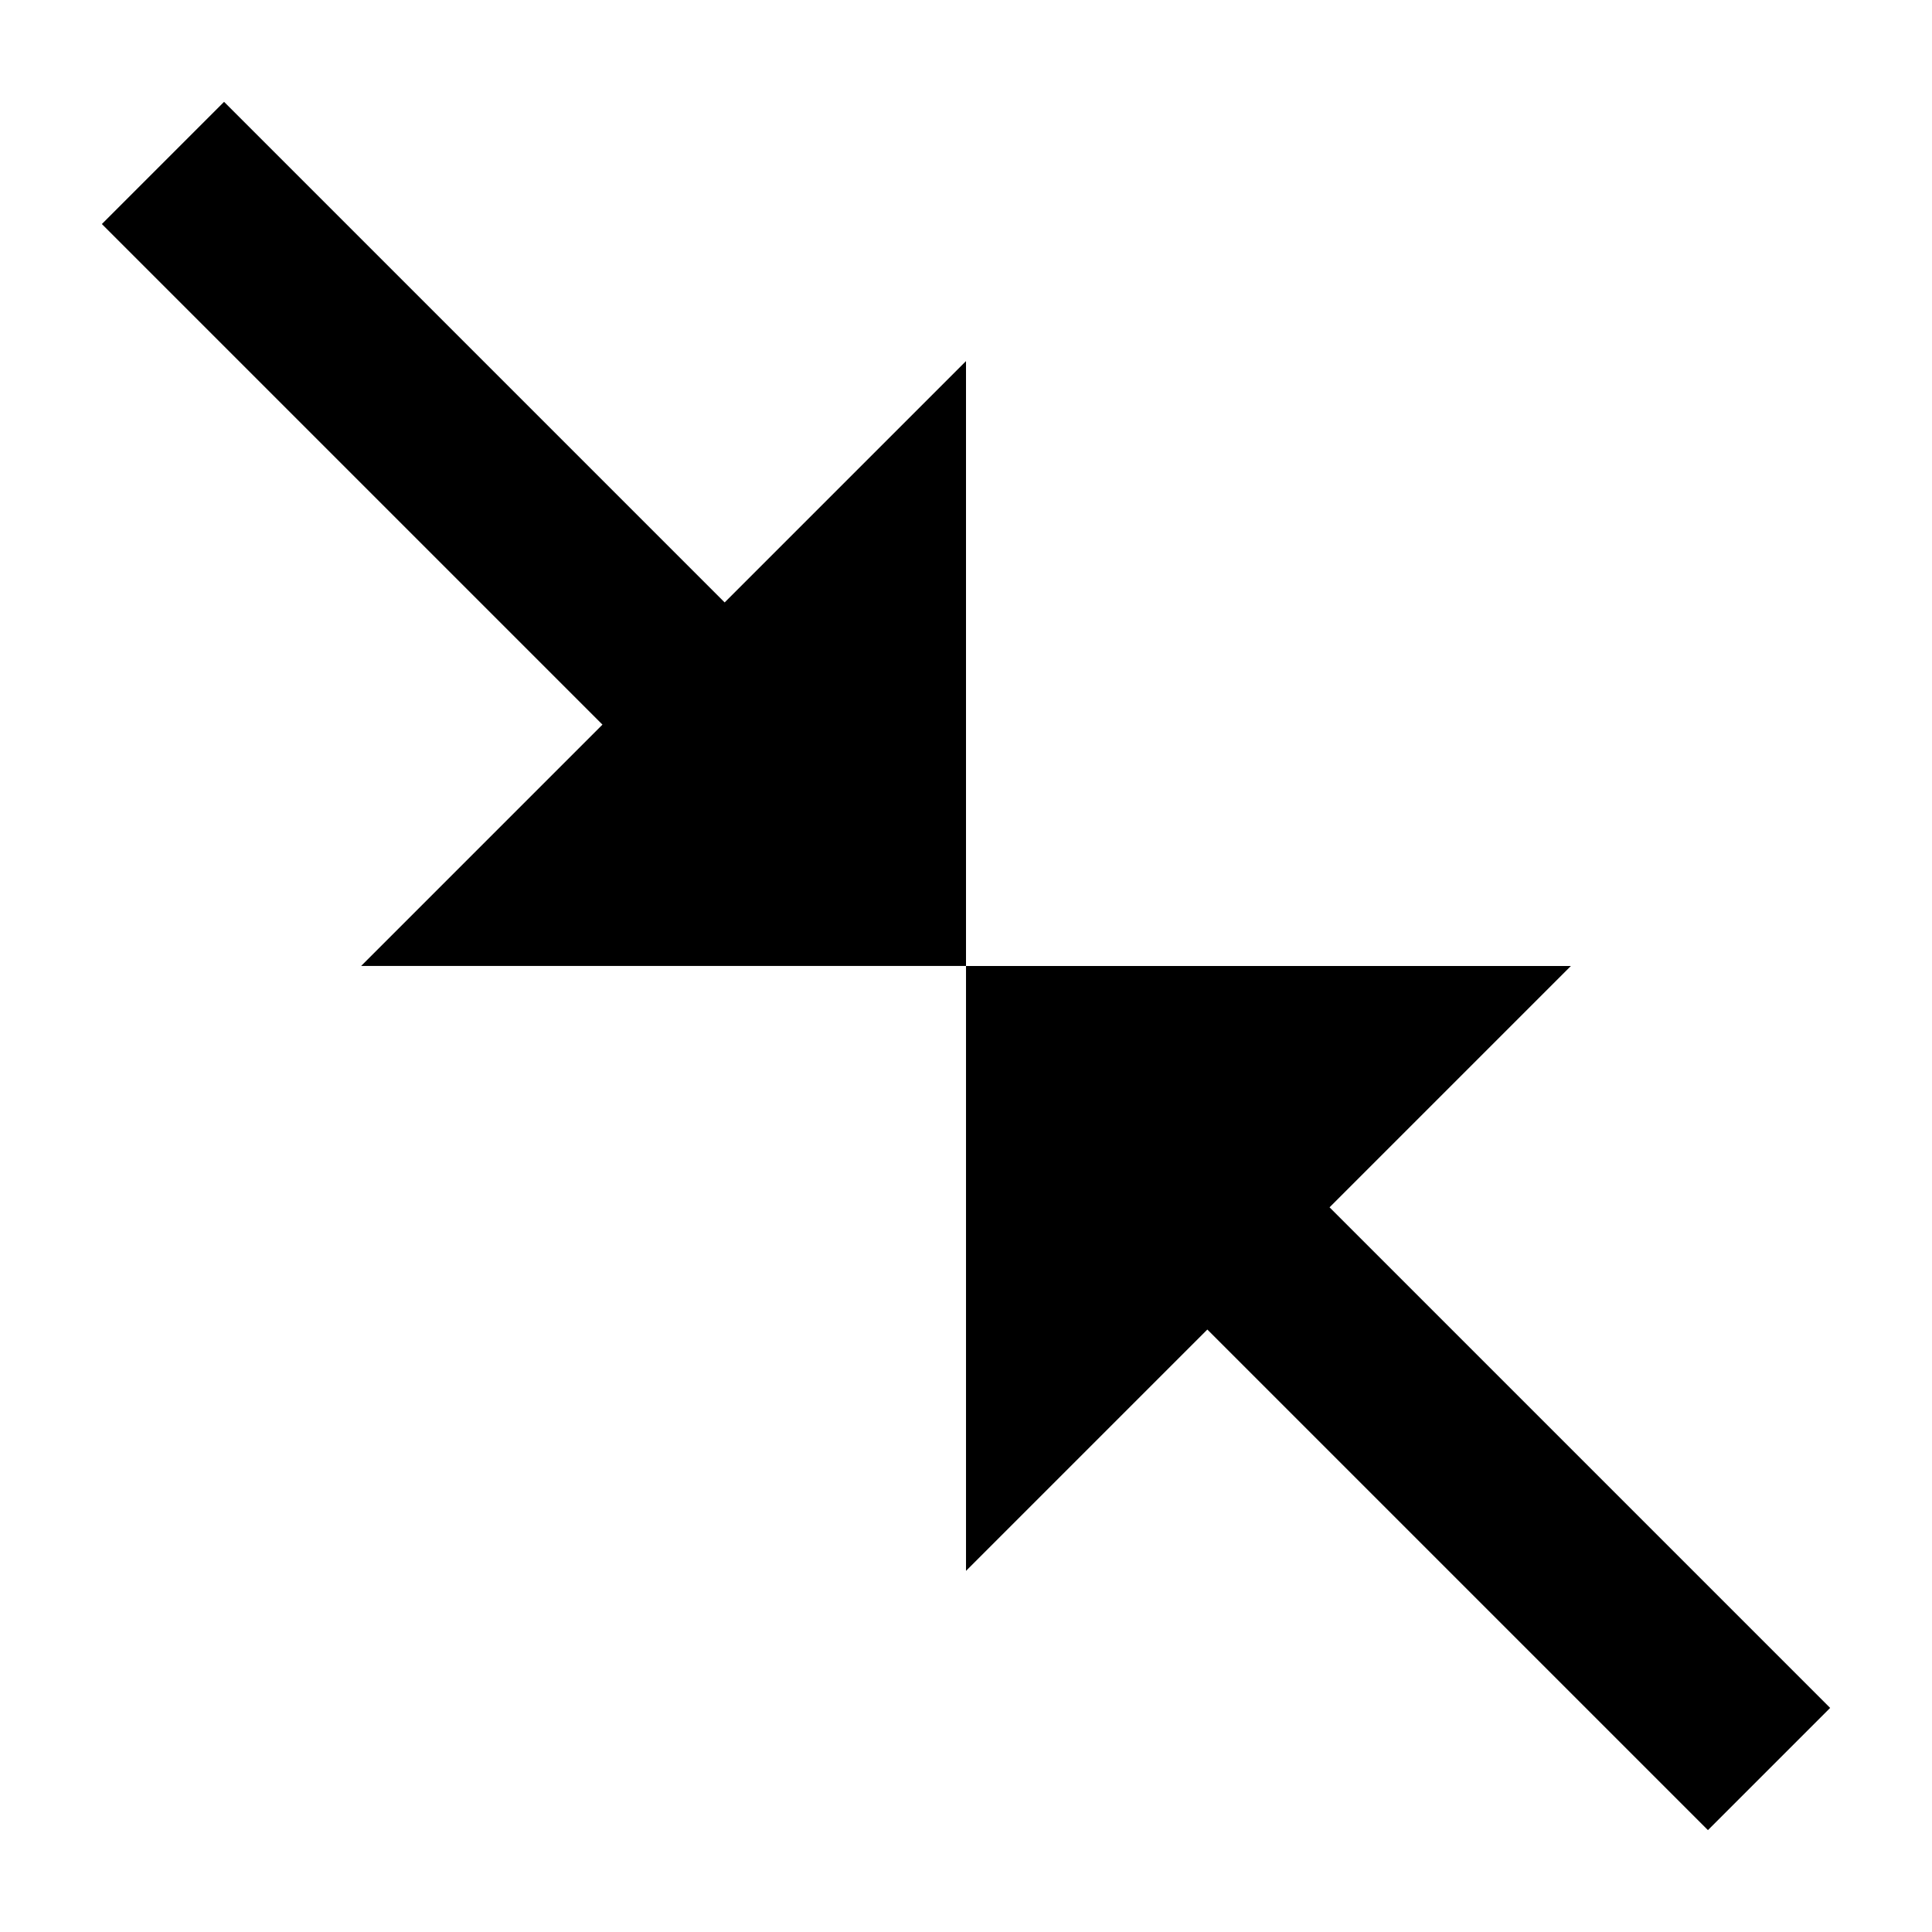 <?xml version="1.0" encoding="UTF-8"?>
<!-- Uploaded to: SVG Repo, www.svgrepo.com, Generator: SVG Repo Mixer Tools -->
<svg fill="#000000" width="800px" height="800px" version="1.1" viewBox="144 144 512 512" xmlns="http://www.w3.org/2000/svg">
 <g fill-rule="evenodd">
  <path d="m336.04 303.65 63.961-63.957v160.3h-160.3l63.957-63.961-132.66-132.66 32.383-32.383z"/>
  <path d="m463.96 496.34-63.957 63.957v-160.3h160.3l-63.957 63.957 132.66 132.66-32.387 32.387z"/>
 </g>
</svg>